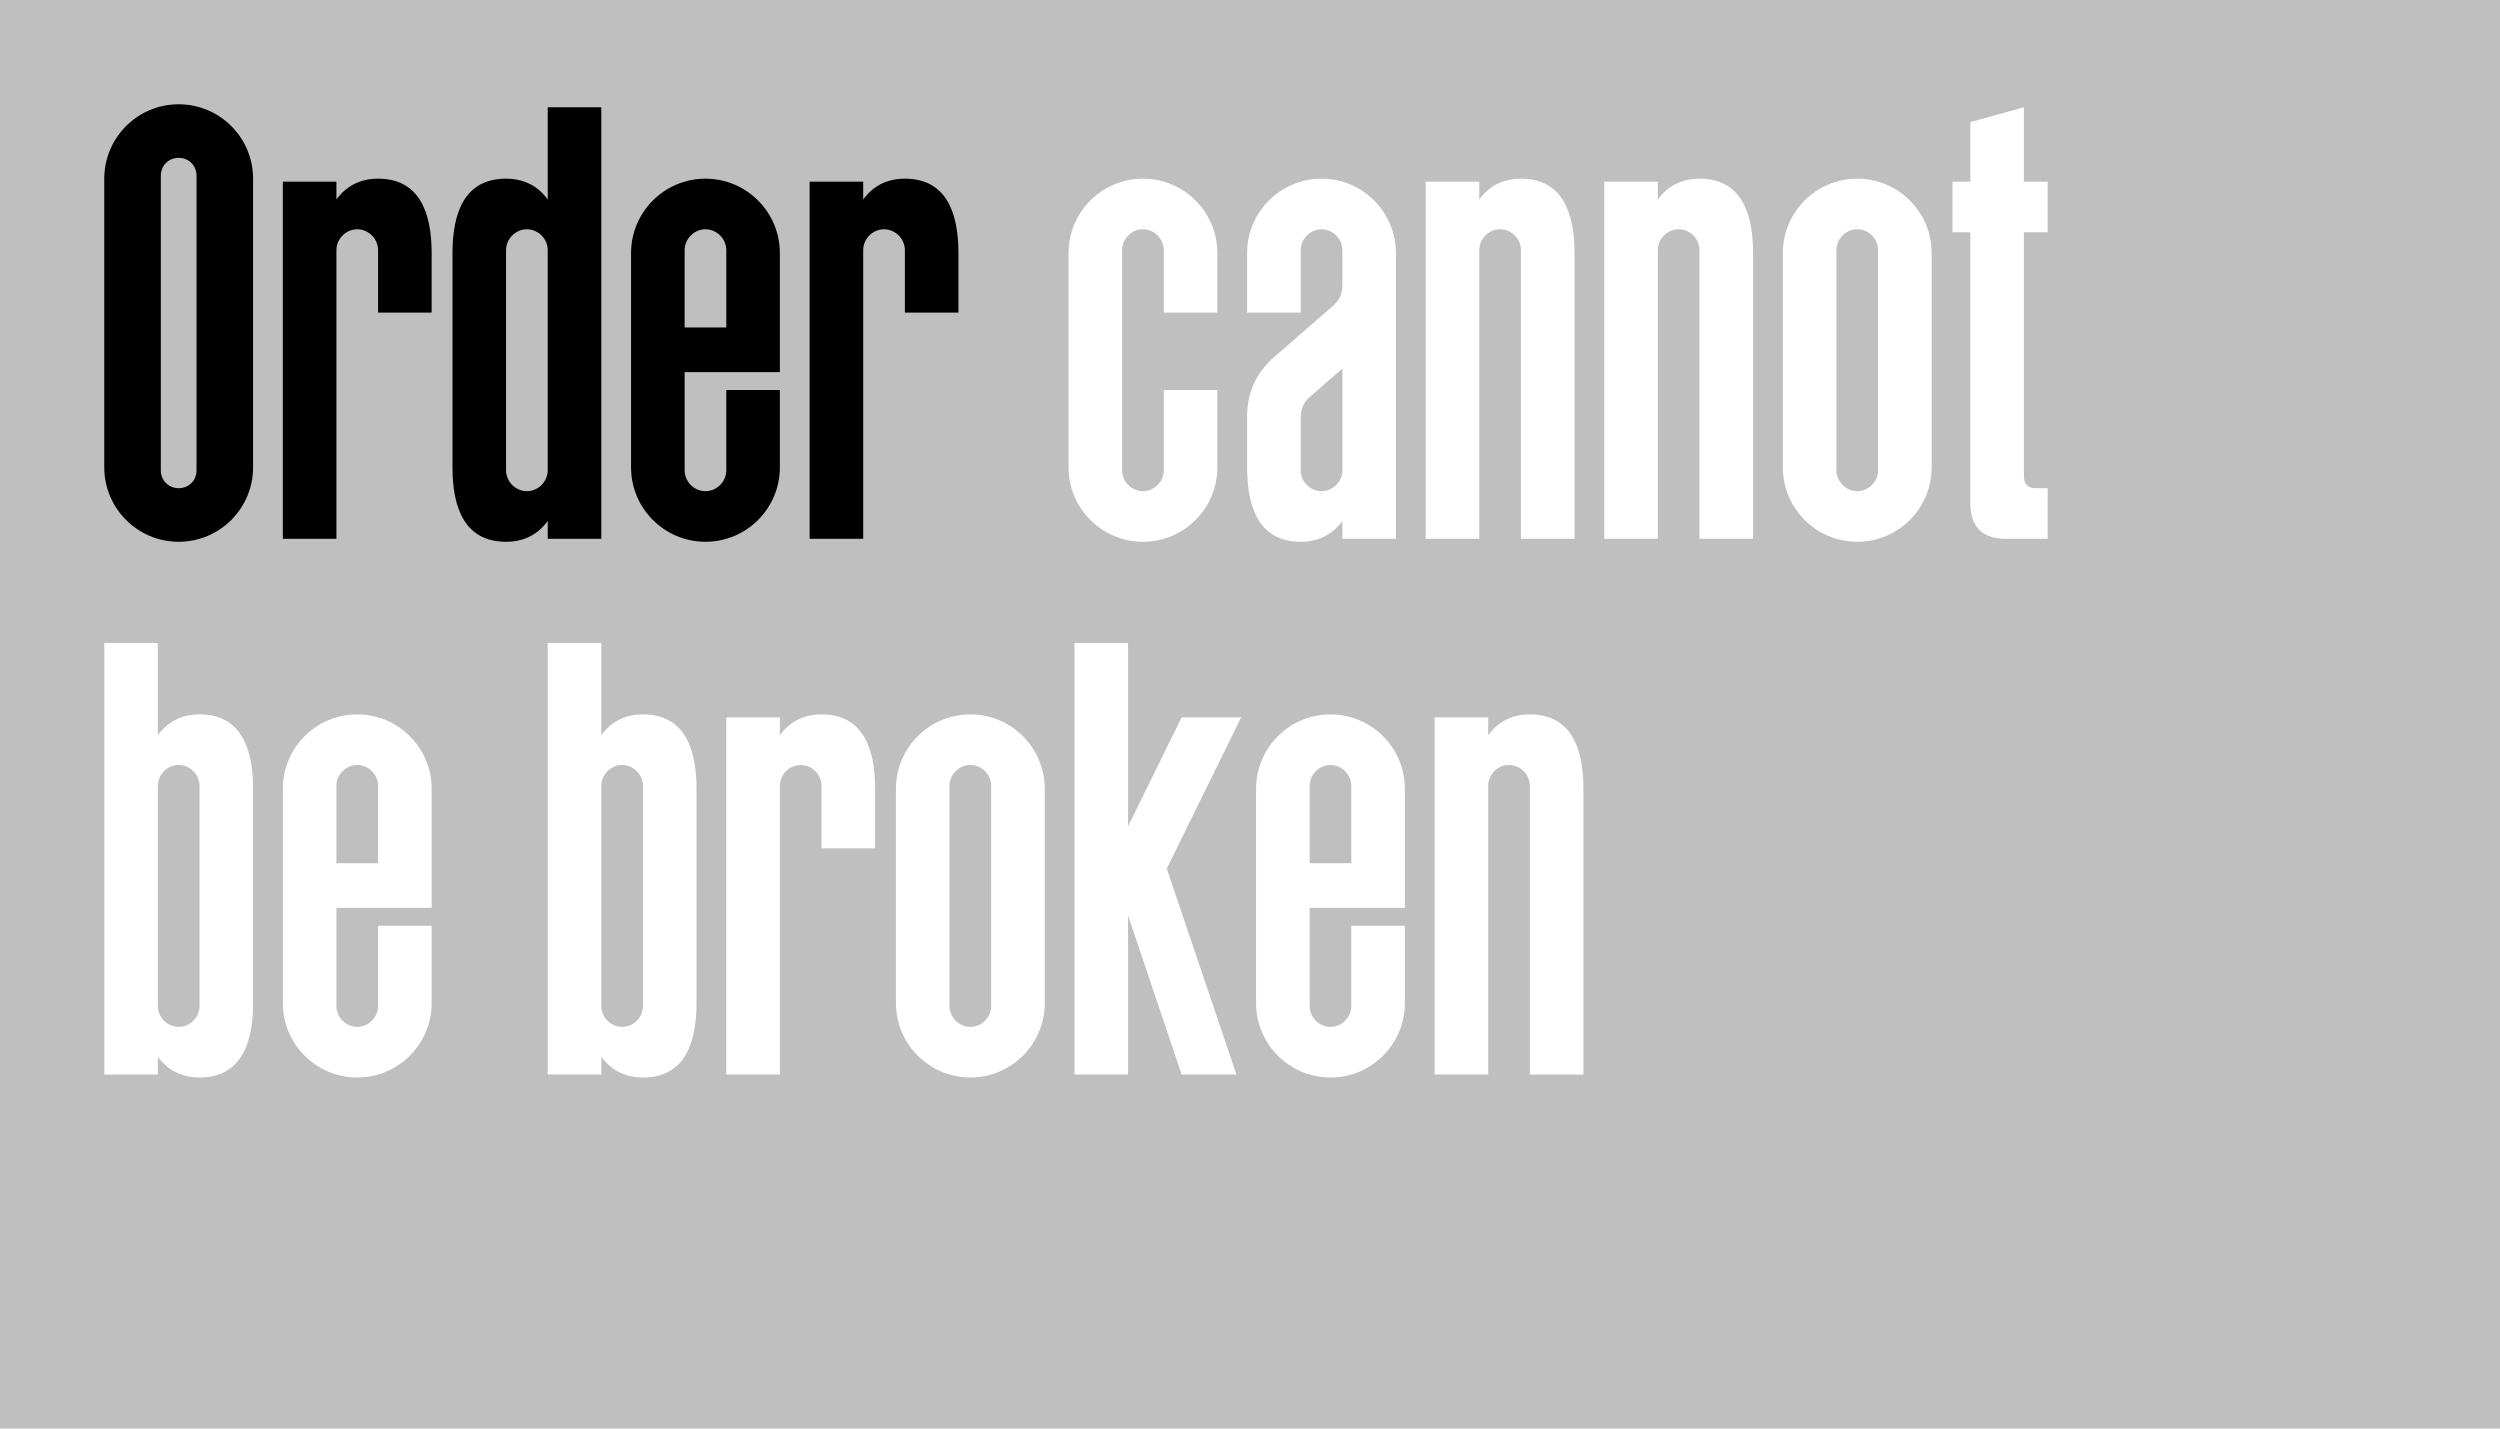 <?xml version="1.0" encoding="UTF-8" standalone="no"?>
<!DOCTYPE svg PUBLIC "-//W3C//DTD SVG 1.1//EN" "http://www.w3.org/Graphics/SVG/1.1/DTD/svg11.dtd">
<svg width="100%" height="100%" viewBox="0 0 1400 800" version="1.1" xmlns="http://www.w3.org/2000/svg" xmlns:xlink="http://www.w3.org/1999/xlink" xml:space="preserve" xmlns:serif="http://www.serif.com/" style="fill-rule:evenodd;clip-rule:evenodd;stroke-linejoin:round;stroke-miterlimit:2;">
    <rect id="Artboard1" x="0" y="0" width="1400" height="800" style="fill:#bfbfbf;"/>
    <g transform="matrix(1,0,0,1,-42.242,45.059)">
        <g transform="matrix(333.333,0,0,333.333,92.301,256.667)">
            <path d="M0.275,-0.605c0,-0.069 -0.056,-0.125 -0.125,-0.125c-0.069,0 -0.125,0.056 -0.125,0.125l-0,0.485c-0,0.069 0.056,0.125 0.125,0.125c0.069,-0 0.125,-0.056 0.125,-0.125l0,-0.485Zm-0.095,0.49c-0,0.017 -0.013,0.03 -0.03,0.03c-0.017,-0 -0.03,-0.013 -0.03,-0.03l-0,-0.495c-0,-0.017 0.013,-0.03 0.03,-0.03c0.017,0 0.03,0.013 0.03,0.03l-0,0.495Z" style="fill-rule:nonzero;"/>
        </g>
        <g transform="matrix(333.333,0,0,333.333,192.301,256.667)">
            <path d="M0.115,-0l0,-0.485c0,-0.019 0.016,-0.035 0.035,-0.035c0.019,0 0.035,0.016 0.035,0.035l-0,0.005l0.09,0c0,-0.069 -0.021,-0.125 -0.09,-0.125c-0.031,0 -0.054,0.013 -0.07,0.035l-0,-0.03l-0.09,0l-0,0.6l0.09,-0Zm0.16,-0.38l0,-0.1l-0.09,0l-0,0.1l0.09,0Z" style="fill-rule:nonzero;"/>
        </g>
        <g transform="matrix(333.333,0,0,333.333,287.301,256.667)">
            <path d="M0.185,-0.57c-0.016,-0.022 -0.039,-0.035 -0.07,-0.035c-0.069,0 -0.09,0.056 -0.09,0.125l0,0.36c0,0.069 0.021,0.125 0.09,0.125c0.031,0 0.054,-0.013 0.07,-0.035l0,0.03l0.09,0l0,-0.725l-0.09,0l-0,0.155Zm-0.07,0.085c-0,-0.019 0.016,-0.035 0.035,-0.035c0.019,0 0.035,0.016 0.035,0.035l-0,0.37c-0,0.019 -0.016,0.035 -0.035,0.035c-0.019,-0 -0.035,-0.016 -0.035,-0.035l-0,-0.37Z" style="fill-rule:nonzero;"/>
        </g>
        <g transform="matrix(333.333,0,0,333.333,387.301,256.667)">
            <path d="M0.115,-0.355l0,-0.13c0,-0.019 0.016,-0.035 0.035,-0.035c0.019,0 0.035,0.016 0.035,0.035l-0,0.13l-0.07,0Zm0.16,0.075l0,-0.2c0,-0.069 -0.056,-0.125 -0.125,-0.125c-0.069,0 -0.125,0.056 -0.125,0.125l-0,0.36c-0,0.069 0.056,0.125 0.125,0.125c0.069,-0 0.125,-0.056 0.125,-0.125l0,-0.13l-0.09,0l-0,0.135c-0,0.019 -0.016,0.035 -0.035,0.035c-0.019,-0 -0.035,-0.016 -0.035,-0.035l-0,-0.165l0.16,0Z" style="fill-rule:nonzero;"/>
        </g>
        <g transform="matrix(333.333,0,0,333.333,487.301,256.667)">
            <path d="M0.115,-0l0,-0.485c0,-0.019 0.016,-0.035 0.035,-0.035c0.019,0 0.035,0.016 0.035,0.035l-0,0.005l0.09,0c0,-0.069 -0.021,-0.125 -0.09,-0.125c-0.031,0 -0.054,0.013 -0.07,0.035l-0,-0.03l-0.09,0l-0,0.6l0.09,-0Zm0.16,-0.38l0,-0.1l-0.09,0l-0,0.1l0.09,0Z" style="fill-rule:nonzero;"/>
        </g>
        <g transform="matrix(333.333,0,0,333.333,632.301,256.667)">
            <path d="M0.115,-0.485c0,-0.019 0.016,-0.035 0.035,-0.035c0.019,0 0.035,0.016 0.035,0.035l-0,0.105l0.09,0l0,-0.1c0,-0.069 -0.056,-0.125 -0.125,-0.125c-0.069,0 -0.125,0.056 -0.125,0.125l-0,0.36c-0,0.069 0.056,0.125 0.125,0.125c0.069,-0 0.125,-0.056 0.125,-0.125l0,-0.13l-0.09,0l-0,0.135c-0,0.019 -0.016,0.035 -0.035,0.035c-0.019,-0 -0.035,-0.016 -0.035,-0.035l-0,-0.37Z" style="fill:#fff;fill-rule:nonzero;"/>
        </g>
        <g transform="matrix(333.333,0,0,333.333,732.301,256.667)">
            <path d="M0.275,-0l0,-0.48l-0.09,0l-0,0.055c-0,0.013 -0.005,0.024 -0.015,0.033l-0.1,0.087c-0.03,0.026 -0.045,0.06 -0.045,0.1l-0,0.085c-0,0.069 0.021,0.125 0.09,0.125c0.031,-0 0.054,-0.013 0.07,-0.035l-0,0.03l0.09,-0Zm-0.16,-0.485c-0,-0.019 0.016,-0.035 0.035,-0.035c0.019,0 0.035,0.016 0.035,0.035l-0,0.005l0.09,0c0,-0.069 -0.056,-0.125 -0.125,-0.125c-0.069,0 -0.125,0.056 -0.125,0.125l-0,0.1l0.09,0l-0,-0.105Zm-0,0.28c-0,-0.013 0.005,-0.024 0.015,-0.033l0.055,-0.048l0,0.171c0,0.019 -0.016,0.035 -0.035,0.035c-0.019,-0 -0.035,-0.016 -0.035,-0.035l0,-0.09Z" style="fill:#fff;fill-rule:nonzero;"/>
        </g>
        <g transform="matrix(333.333,0,0,333.333,832.301,256.667)">
            <path d="M0.115,-0l0,-0.485c0,-0.019 0.016,-0.035 0.035,-0.035c0.019,0 0.035,0.016 0.035,0.035l-0,0.005l0.09,0c0,-0.069 -0.021,-0.125 -0.09,-0.125c-0.031,0 -0.054,0.013 -0.07,0.035l-0,-0.03l-0.09,0l-0,0.6l0.09,-0Zm0.16,-0l0,-0.48l-0.09,0l-0,0.48l0.09,-0Z" style="fill:#fff;fill-rule:nonzero;"/>
        </g>
        <g transform="matrix(333.333,0,0,333.333,932.301,256.667)">
            <path d="M0.115,-0l0,-0.485c0,-0.019 0.016,-0.035 0.035,-0.035c0.019,0 0.035,0.016 0.035,0.035l-0,0.005l0.09,0c0,-0.069 -0.021,-0.125 -0.09,-0.125c-0.031,0 -0.054,0.013 -0.07,0.035l-0,-0.03l-0.09,0l-0,0.6l0.09,-0Zm0.16,-0l0,-0.48l-0.09,0l-0,0.48l0.09,-0Z" style="fill:#fff;fill-rule:nonzero;"/>
        </g>
        <g transform="matrix(333.333,0,0,333.333,1032.3,256.667)">
            <path d="M0.275,-0.48c0,-0.069 -0.056,-0.125 -0.125,-0.125c-0.069,0 -0.125,0.056 -0.125,0.125l-0,0.36c-0,0.069 0.056,0.125 0.125,0.125c0.069,-0 0.125,-0.056 0.125,-0.125l0,-0.36Zm-0.16,-0.005c-0,-0.019 0.016,-0.035 0.035,-0.035c0.019,0 0.035,0.016 0.035,0.035l-0,0.37c-0,0.019 -0.016,0.035 -0.035,0.035c-0.019,-0 -0.035,-0.016 -0.035,-0.035l-0,-0.37Z" style="fill:#fff;fill-rule:nonzero;"/>
        </g>
        <g transform="matrix(333.333,0,0,333.333,1132.3,256.667)">
            <path d="M0.01,-0.515l0.03,0l0,0.455c0,0.04 0.02,0.06 0.06,0.06l0.07,-0l0,-0.085l-0.02,0c-0.013,0 -0.02,-0.007 -0.02,-0.02l-0,-0.41l0.04,0l-0,-0.085l-0.04,0l-0,-0.125l-0.09,0.025l-0,0.1l-0.03,0l-0,0.085Z" style="fill:#fff;fill-rule:nonzero;"/>
        </g>
        <g transform="matrix(333.333,0,0,333.333,92.301,556.667)">
            <path d="M0.025,-0.725l0,0.725l0.09,-0l0,-0.03c0.016,0.022 0.039,0.035 0.07,0.035c0.069,-0 0.09,-0.056 0.09,-0.125l0,-0.36c0,-0.069 -0.021,-0.125 -0.09,-0.125c-0.031,0 -0.054,0.013 -0.07,0.035l-0,-0.155l-0.09,0Zm0.16,0.61c-0,0.019 -0.016,0.035 -0.035,0.035c-0.019,-0 -0.035,-0.016 -0.035,-0.035l-0,-0.37c-0,-0.019 0.016,-0.035 0.035,-0.035c0.019,0 0.035,0.016 0.035,0.035l-0,0.37Z" style="fill:#fff;fill-rule:nonzero;"/>
        </g>
        <g transform="matrix(333.333,0,0,333.333,192.301,556.667)">
            <path d="M0.115,-0.355l0,-0.13c0,-0.019 0.016,-0.035 0.035,-0.035c0.019,0 0.035,0.016 0.035,0.035l-0,0.13l-0.07,0Zm0.16,0.075l0,-0.2c0,-0.069 -0.056,-0.125 -0.125,-0.125c-0.069,0 -0.125,0.056 -0.125,0.125l-0,0.36c-0,0.069 0.056,0.125 0.125,0.125c0.069,-0 0.125,-0.056 0.125,-0.125l0,-0.13l-0.09,0l-0,0.135c-0,0.019 -0.016,0.035 -0.035,0.035c-0.019,-0 -0.035,-0.016 -0.035,-0.035l-0,-0.165l0.16,0Z" style="fill:#fff;fill-rule:nonzero;"/>
        </g>
        <g transform="matrix(333.333,0,0,333.333,340.634,556.667)">
            <path d="M0.025,-0.725l0,0.725l0.09,-0l0,-0.03c0.016,0.022 0.039,0.035 0.07,0.035c0.069,-0 0.09,-0.056 0.09,-0.125l0,-0.36c0,-0.069 -0.021,-0.125 -0.09,-0.125c-0.031,0 -0.054,0.013 -0.07,0.035l-0,-0.155l-0.09,0Zm0.16,0.61c-0,0.019 -0.016,0.035 -0.035,0.035c-0.019,-0 -0.035,-0.016 -0.035,-0.035l-0,-0.37c-0,-0.019 0.016,-0.035 0.035,-0.035c0.019,0 0.035,0.016 0.035,0.035l-0,0.37Z" style="fill:#fff;fill-rule:nonzero;"/>
        </g>
        <g transform="matrix(333.333,0,0,333.333,440.634,556.667)">
            <path d="M0.115,-0l0,-0.485c0,-0.019 0.016,-0.035 0.035,-0.035c0.019,0 0.035,0.016 0.035,0.035l-0,0.005l0.09,0c0,-0.069 -0.021,-0.125 -0.09,-0.125c-0.031,0 -0.054,0.013 -0.07,0.035l-0,-0.03l-0.09,0l-0,0.6l0.09,-0Zm0.16,-0.38l0,-0.1l-0.09,0l-0,0.1l0.09,0Z" style="fill:#fff;fill-rule:nonzero;"/>
        </g>
        <g transform="matrix(333.333,0,0,333.333,535.634,556.667)">
            <path d="M0.275,-0.48c0,-0.069 -0.056,-0.125 -0.125,-0.125c-0.069,0 -0.125,0.056 -0.125,0.125l-0,0.36c-0,0.069 0.056,0.125 0.125,0.125c0.069,-0 0.125,-0.056 0.125,-0.125l0,-0.36Zm-0.16,-0.005c-0,-0.019 0.016,-0.035 0.035,-0.035c0.019,0 0.035,0.016 0.035,0.035l-0,0.37c-0,0.019 -0.016,0.035 -0.035,0.035c-0.019,-0 -0.035,-0.016 -0.035,-0.035l-0,-0.37Z" style="fill:#fff;fill-rule:nonzero;"/>
        </g>
        <g transform="matrix(333.333,0,0,333.333,635.634,556.667)">
            <path d="M0.025,-0l0.09,-0l0,-0.267l0.09,0.267l0.092,-0l-0.117,-0.346l0.125,-0.254l-0.1,0l-0.09,0.183l0,-0.308l-0.09,0l0,0.725Z" style="fill:#fff;fill-rule:nonzero;"/>
        </g>
        <g transform="matrix(333.333,0,0,333.333,737.301,556.667)">
            <path d="M0.115,-0.355l0,-0.13c0,-0.019 0.016,-0.035 0.035,-0.035c0.019,0 0.035,0.016 0.035,0.035l-0,0.13l-0.07,0Zm0.16,0.075l0,-0.2c0,-0.069 -0.056,-0.125 -0.125,-0.125c-0.069,0 -0.125,0.056 -0.125,0.125l-0,0.36c-0,0.069 0.056,0.125 0.125,0.125c0.069,-0 0.125,-0.056 0.125,-0.125l0,-0.13l-0.09,0l-0,0.135c-0,0.019 -0.016,0.035 -0.035,0.035c-0.019,-0 -0.035,-0.016 -0.035,-0.035l-0,-0.165l0.16,0Z" style="fill:#fff;fill-rule:nonzero;"/>
        </g>
        <g transform="matrix(333.333,0,0,333.333,837.301,556.667)">
            <path d="M0.115,-0l0,-0.485c0,-0.019 0.016,-0.035 0.035,-0.035c0.019,0 0.035,0.016 0.035,0.035l-0,0.005l0.09,0c0,-0.069 -0.021,-0.125 -0.09,-0.125c-0.031,0 -0.054,0.013 -0.07,0.035l-0,-0.03l-0.09,0l-0,0.6l0.09,-0Zm0.16,-0l0,-0.48l-0.09,0l-0,0.48l0.09,-0Z" style="fill:#fff;fill-rule:nonzero;"/>
        </g>
    </g>
</svg>
